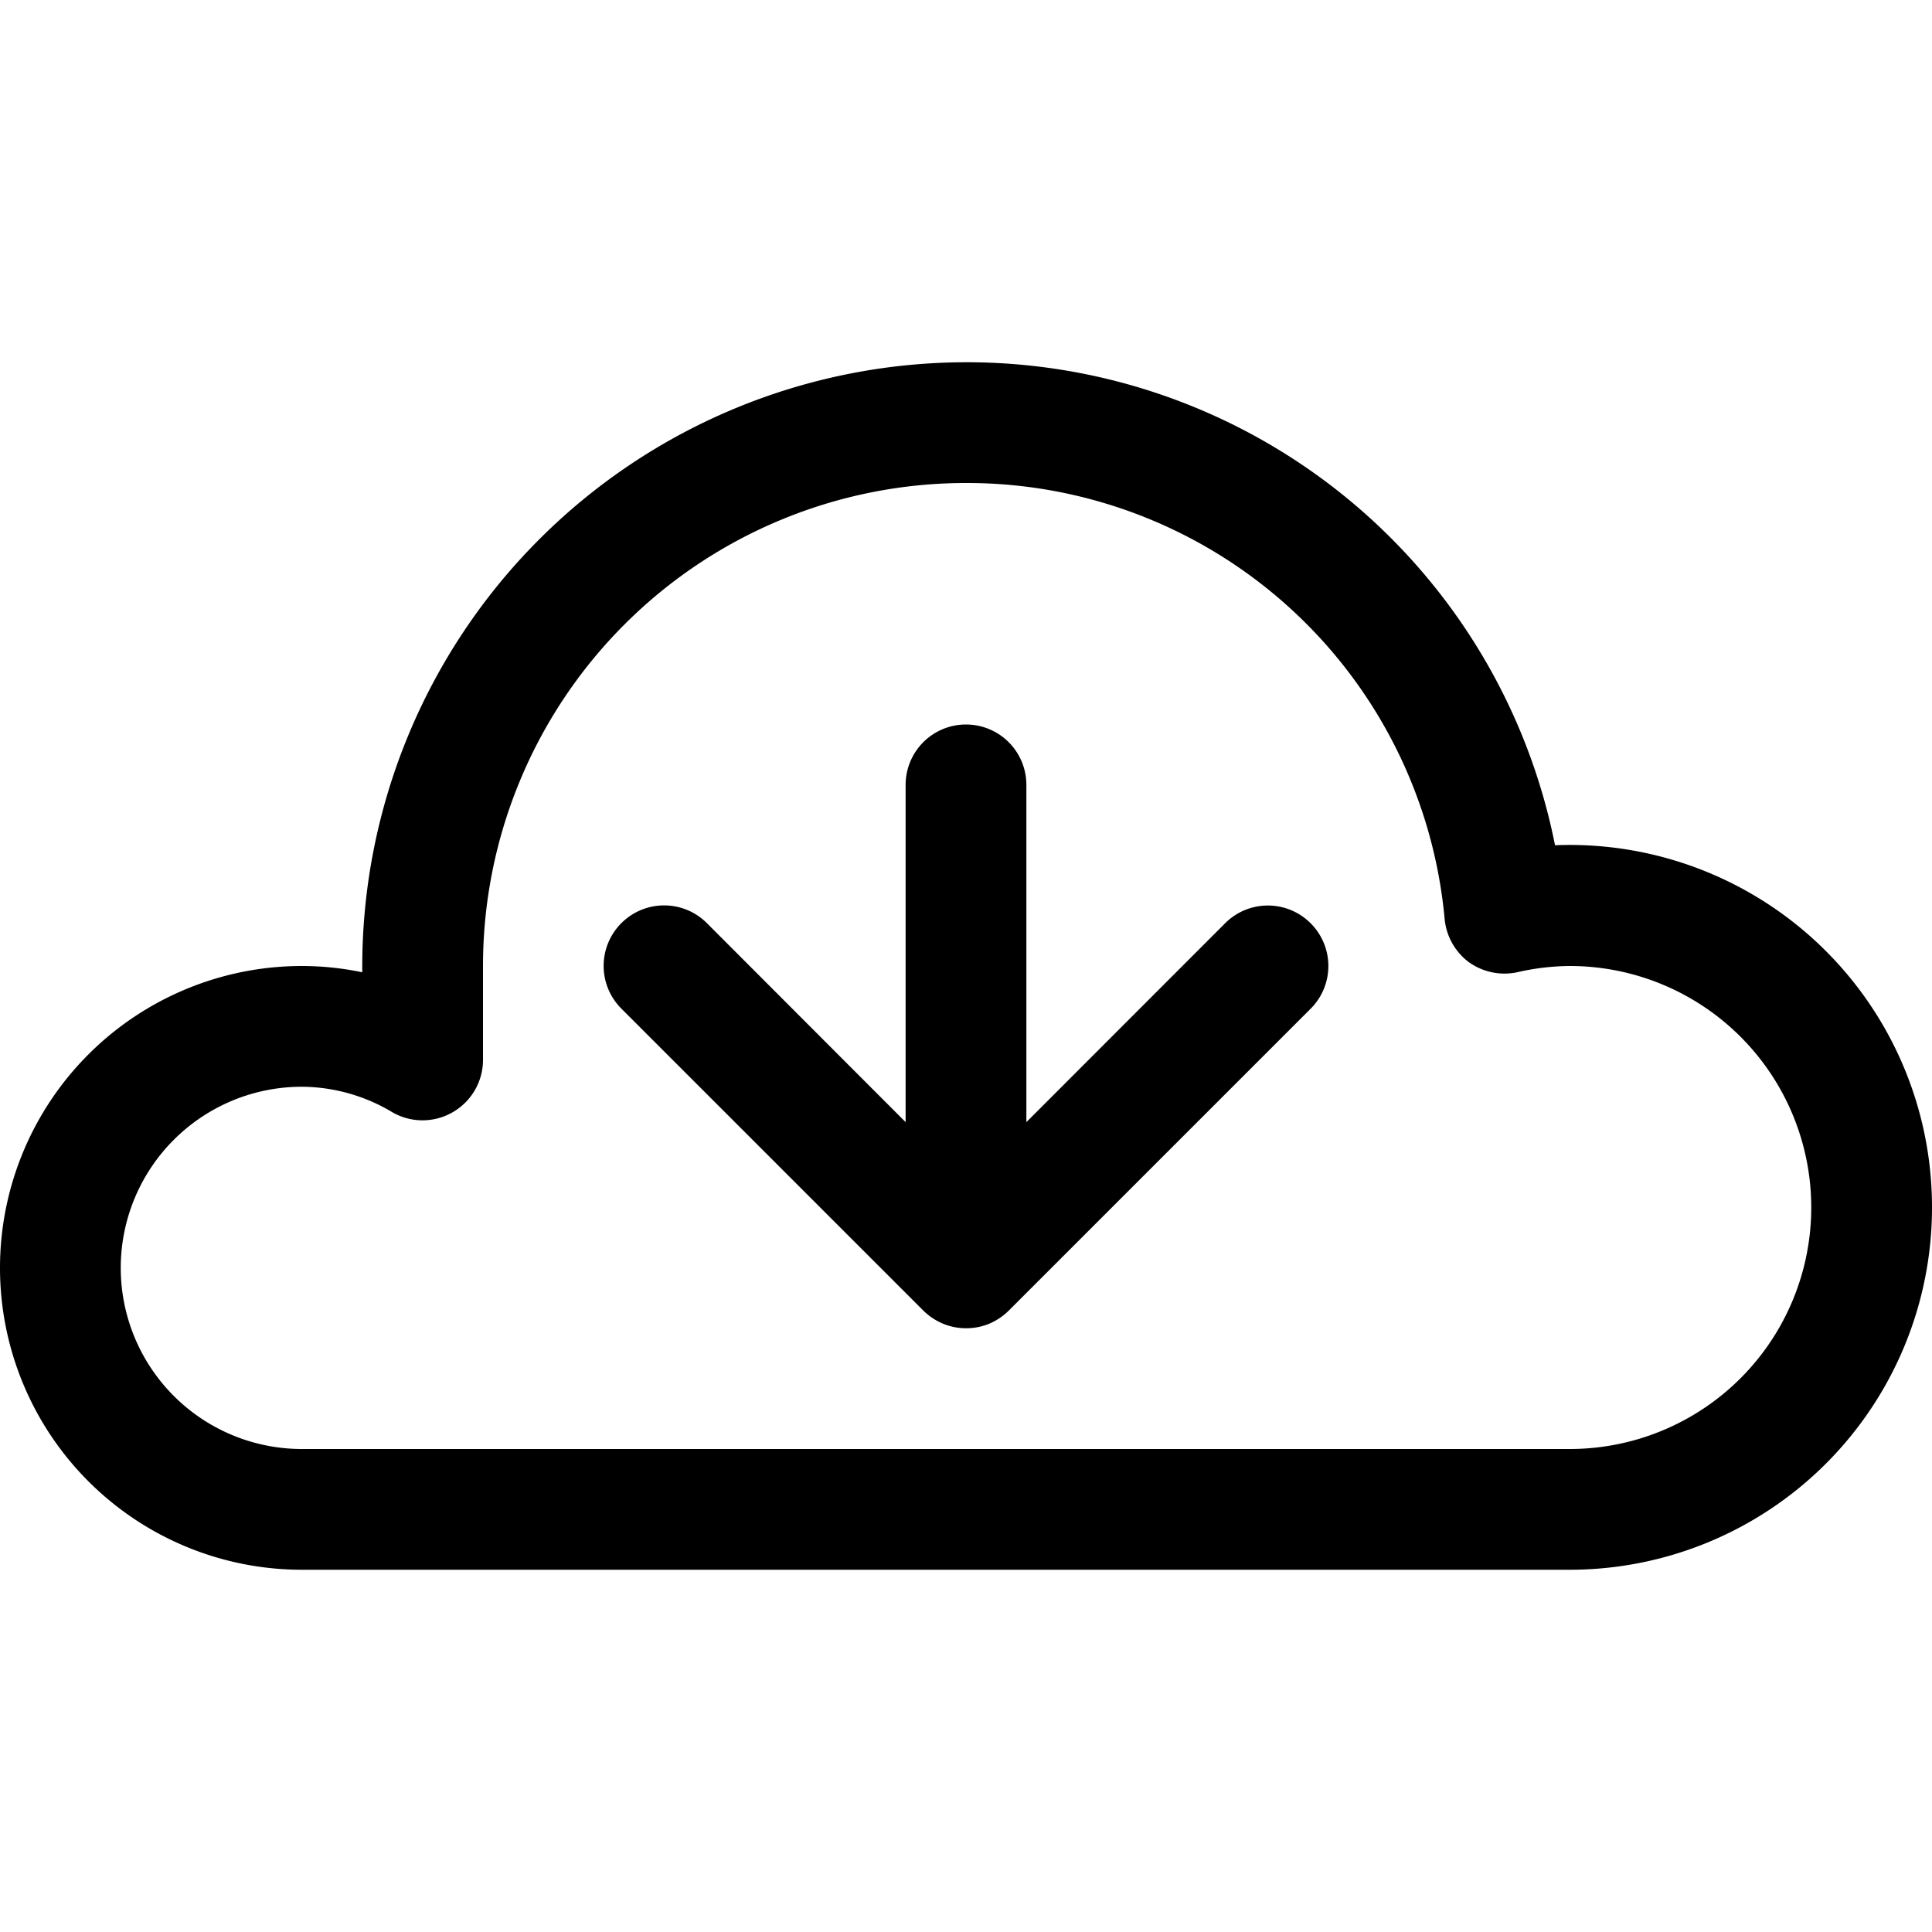 <?xml version="1.0" encoding="utf-8"?><!-- Uploaded to: SVG Repo, www.svgrepo.com, Generator: SVG Repo Mixer Tools -->
<svg fill="#000000" width="800px" height="800px" viewBox="0 -3 16 16" id="download-cloud-16px" xmlns="http://www.w3.org/2000/svg">
  <path id="Path_129" data-name="Path 129" d="M-9.146,7.646a.5.5,0,0,1,0,.708l-2.5,2.5a.518.518,0,0,1-.163.109A.5.5,0,0,1-12,11a.5.5,0,0,1-.191-.038.518.518,0,0,1-.163-.109l-2.5-2.5a.5.5,0,0,1,0-.708.5.5,0,0,1,.708,0L-12.5,9.293V6.5A.5.5,0,0,1-12,6a.5.5,0,0,1,.5.5V9.293l1.646-1.647A.5.5,0,0,1-9.146,7.646ZM-4,10a3,3,0,0,1-3,3H-17.5A2.5,2.5,0,0,1-20,10.5,2.5,2.5,0,0,1-17.5,8a2.46,2.46,0,0,1,.5.052V8a5.006,5.006,0,0,1,5-5A4.967,4.967,0,0,1-7.122,7,3,3,0,0,1-4,10Zm-1,0A2,2,0,0,0-7,8a1.987,1.987,0,0,0-.436.052.508.508,0,0,1-.4-.084.507.507,0,0,1-.2-.356A3.973,3.973,0,0,0-12,4a4,4,0,0,0-4,4v.777a.5.5,0,0,1-.251.434.5.5,0,0,1-.5,0A1.47,1.47,0,0,0-17.5,9,1.5,1.5,0,0,0-19,10.5,1.5,1.5,0,0,0-17.5,12H-7A2,2,0,0,0-5,10Z" transform="translate(20 -3)"/>
</svg>
